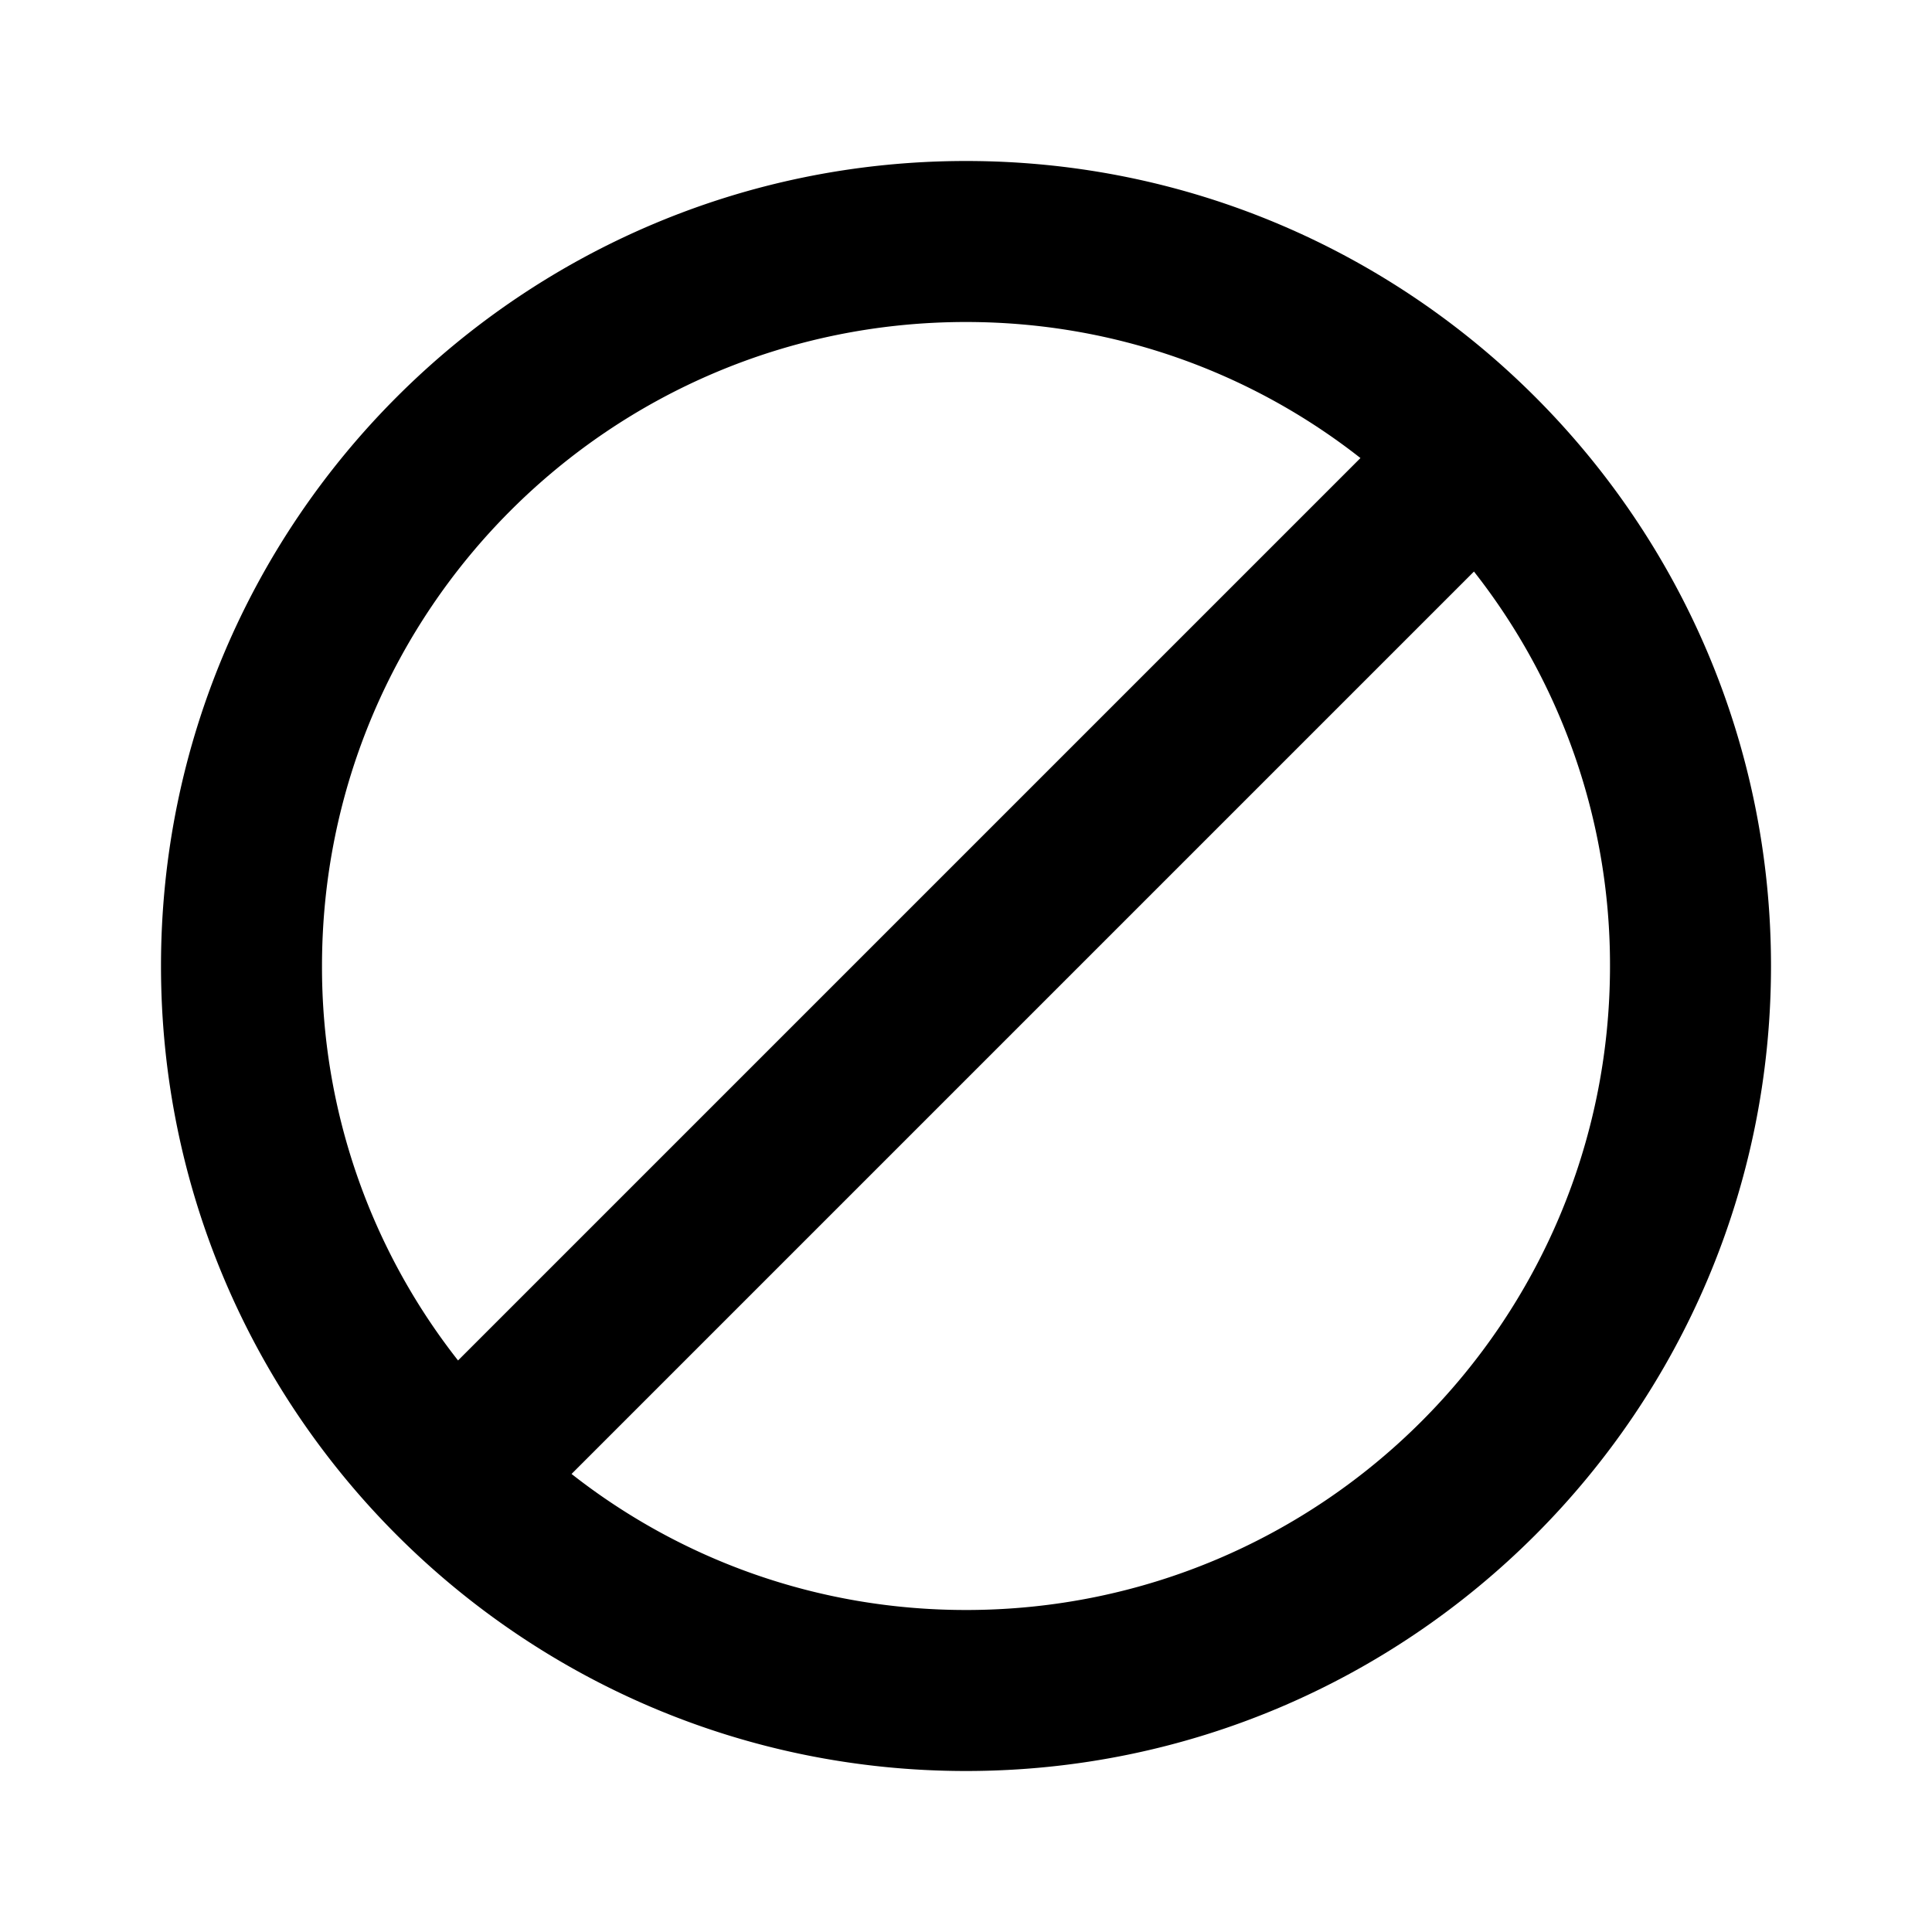 <svg xmlns="http://www.w3.org/2000/svg" width="24" height="24" viewBox="0 0 24 24"><path d="M12 2C6.48 2 2 6.48 2 12s4.48 10 10 10 10-4.48 10-10S17.52 2 12 2zM4 12c0-4.42 3.58-8 8-8 1.85 0 3.55.63 4.9 1.69L5.69 16.9A7.902 7.902 0 0 1 4 12zm8 8c-1.85 0-3.55-.63-4.9-1.69L18.31 7.1A7.902 7.902 0 0 1 20 12c0 4.42-3.58 8-8 8z"/></svg>